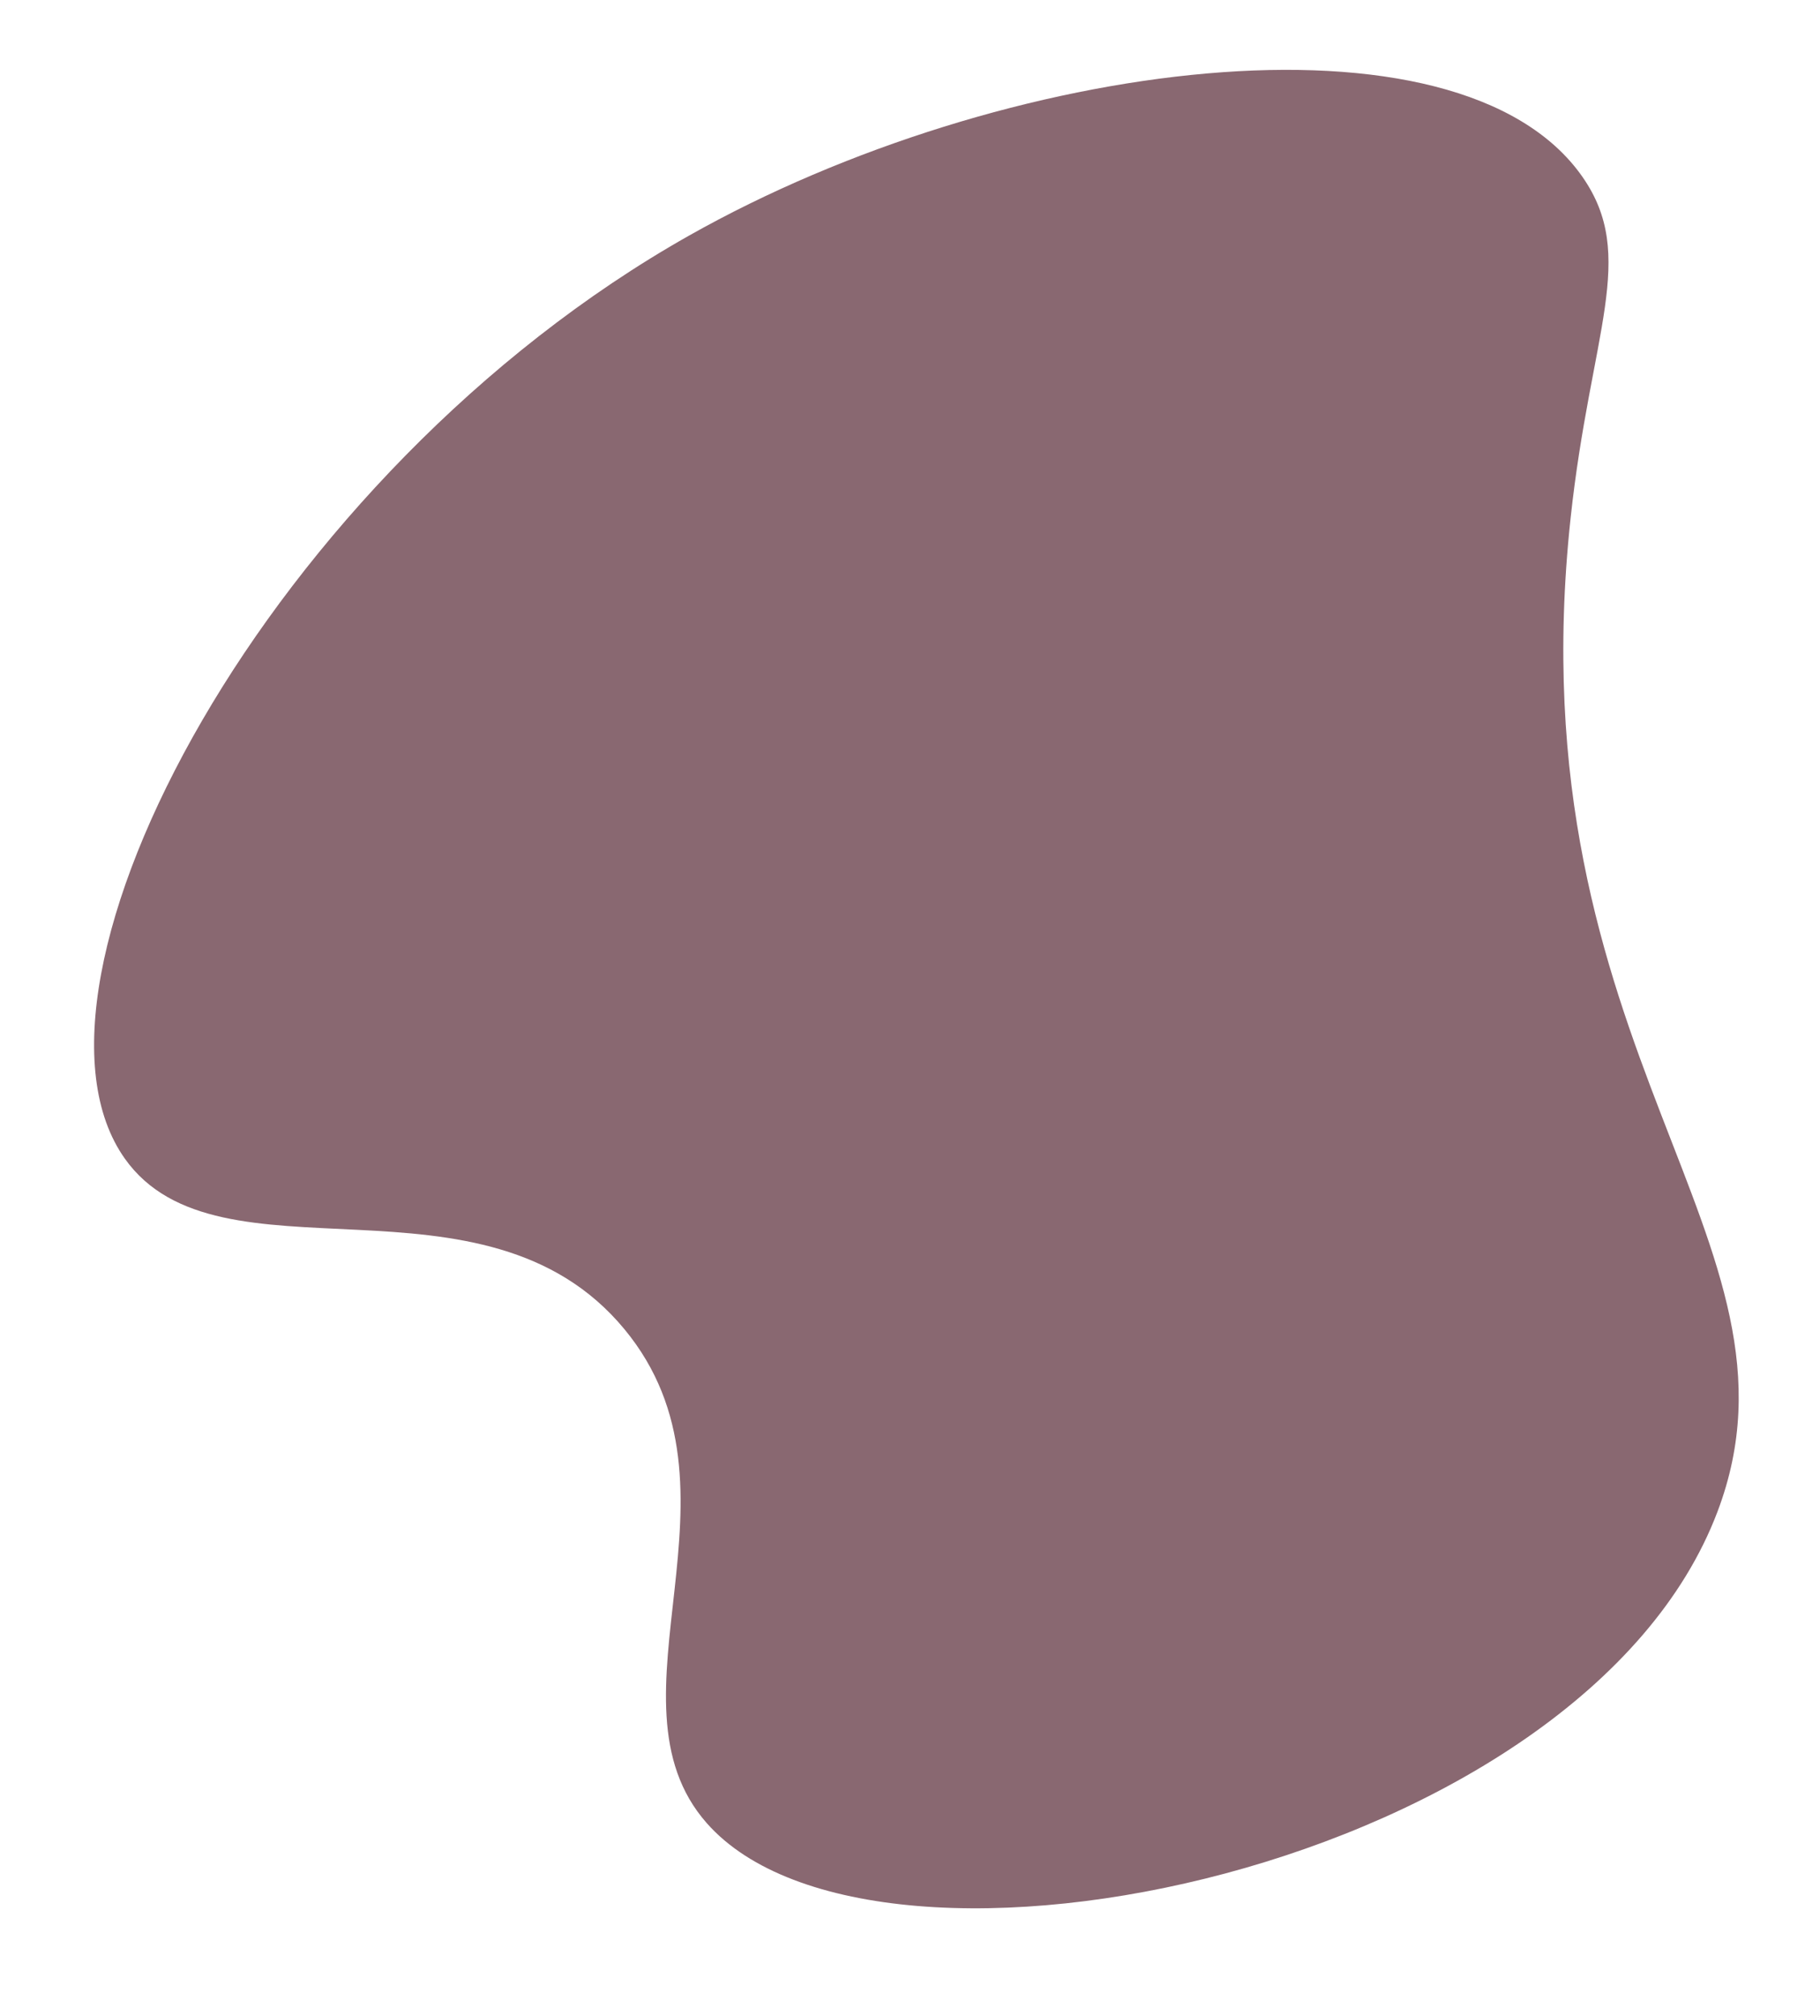 <?xml version="1.0" encoding="UTF-8" standalone="no"?><svg xmlns="http://www.w3.org/2000/svg" xmlns:xlink="http://www.w3.org/1999/xlink" fill="#000000" height="548.3" preserveAspectRatio="xMidYMid meet" version="1" viewBox="-25.6 -19.0 495.2 548.3" width="495.2" zoomAndPan="magnify"><g id="change1_1"><path d="M161.89,45.07C47.24,109.75-25.57,248.34,8.38,296.13c25.63,36.06,97.6,0.05,135.92,46.37 c36.14,43.69-7.26,100.67,22.39,134.32c46.23,52.47,238.38,12.31,275.04-84.75c27.93-73.93-55.73-124.3-39.98-270.24 c5.44-50.43,18.31-71.12,3.2-92.75C371.33-19.02,247.27-3.1,161.89,45.07z" fill="#896871"/></g></svg>